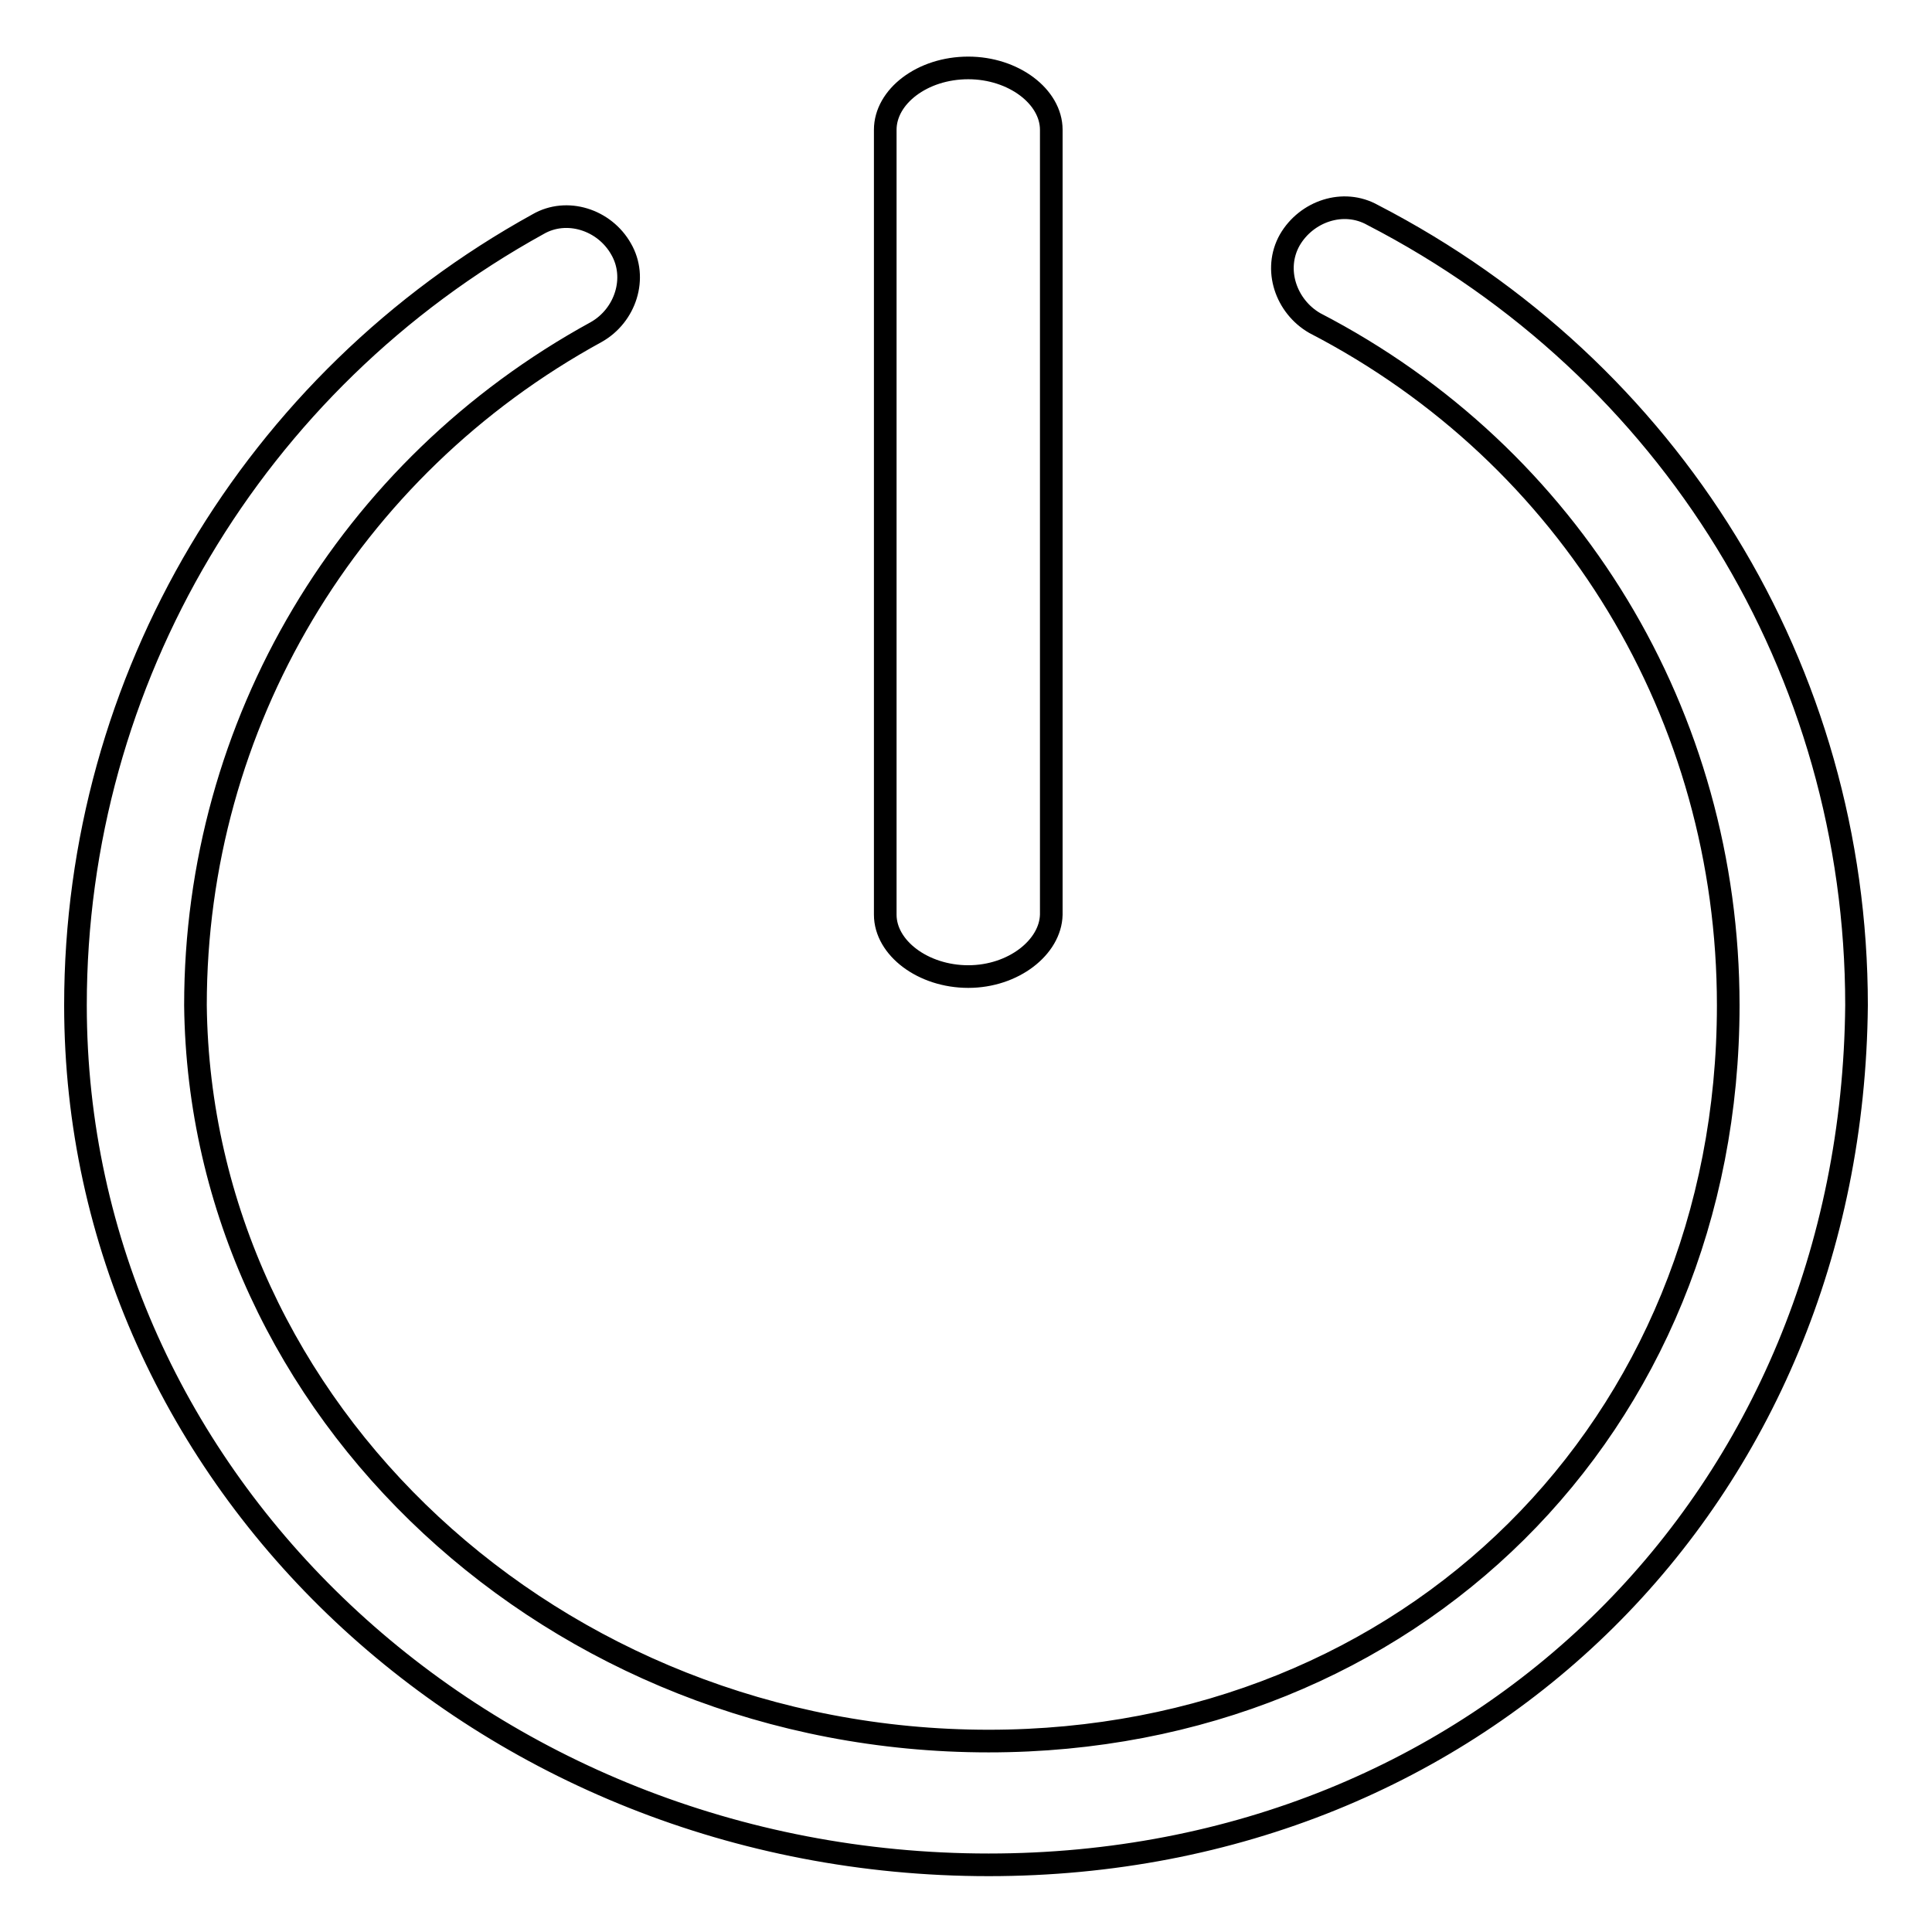 <?xml version="1.0" encoding="utf-8"?>
<!-- Svg Vector Icons : http://www.onlinewebfonts.com/icon -->
<!DOCTYPE svg PUBLIC "-//W3C//DTD SVG 1.1//EN" "http://www.w3.org/Graphics/SVG/1.1/DTD/svg11.dtd">
<svg version="1.1" xmlns="http://www.w3.org/2000/svg" xmlns:xlink="http://www.w3.org/1999/xlink" x="0px" y="0px" viewBox="0 0 256 256" enable-background="new 0 0 256 256" xml:space="preserve">
<g><g><path stroke-width="3" fill-opacity="0" stroke="#000000"  d="M131,247.1c-66.8,0-121-50.9-121-113.9C10,90,33.6,50.5,71.3,29.7c3.8-2.2,8.8-0.6,11,3.3c2.2,3.8,0.6,8.8-3.3,11C46.1,62,25.9,96,25.9,133.2c0.6,53.7,47.6,97.5,105.1,97.5c55.8,0,98-41.6,98-97.5c0-38.3-20.8-72.8-54.8-90.4c-3.8-2.2-5.5-7.1-3.3-11c2.2-3.8,7.1-5.5,11-3.3C221.4,48.9,246,88.8,246,133.2C245.4,198.4,196.2,247.1,131,247.1z"/><path stroke-width="3" fill-opacity="0" stroke="#000000"  d="M128.3,129.4c-6,0-11-3.8-11-8.2v-104c0-4.4,4.9-8.2,11-8.2c6,0,11,3.8,11,8.2v104C139.2,125.5,134.3,129.4,128.3,129.4z"/></g></g>
</svg>